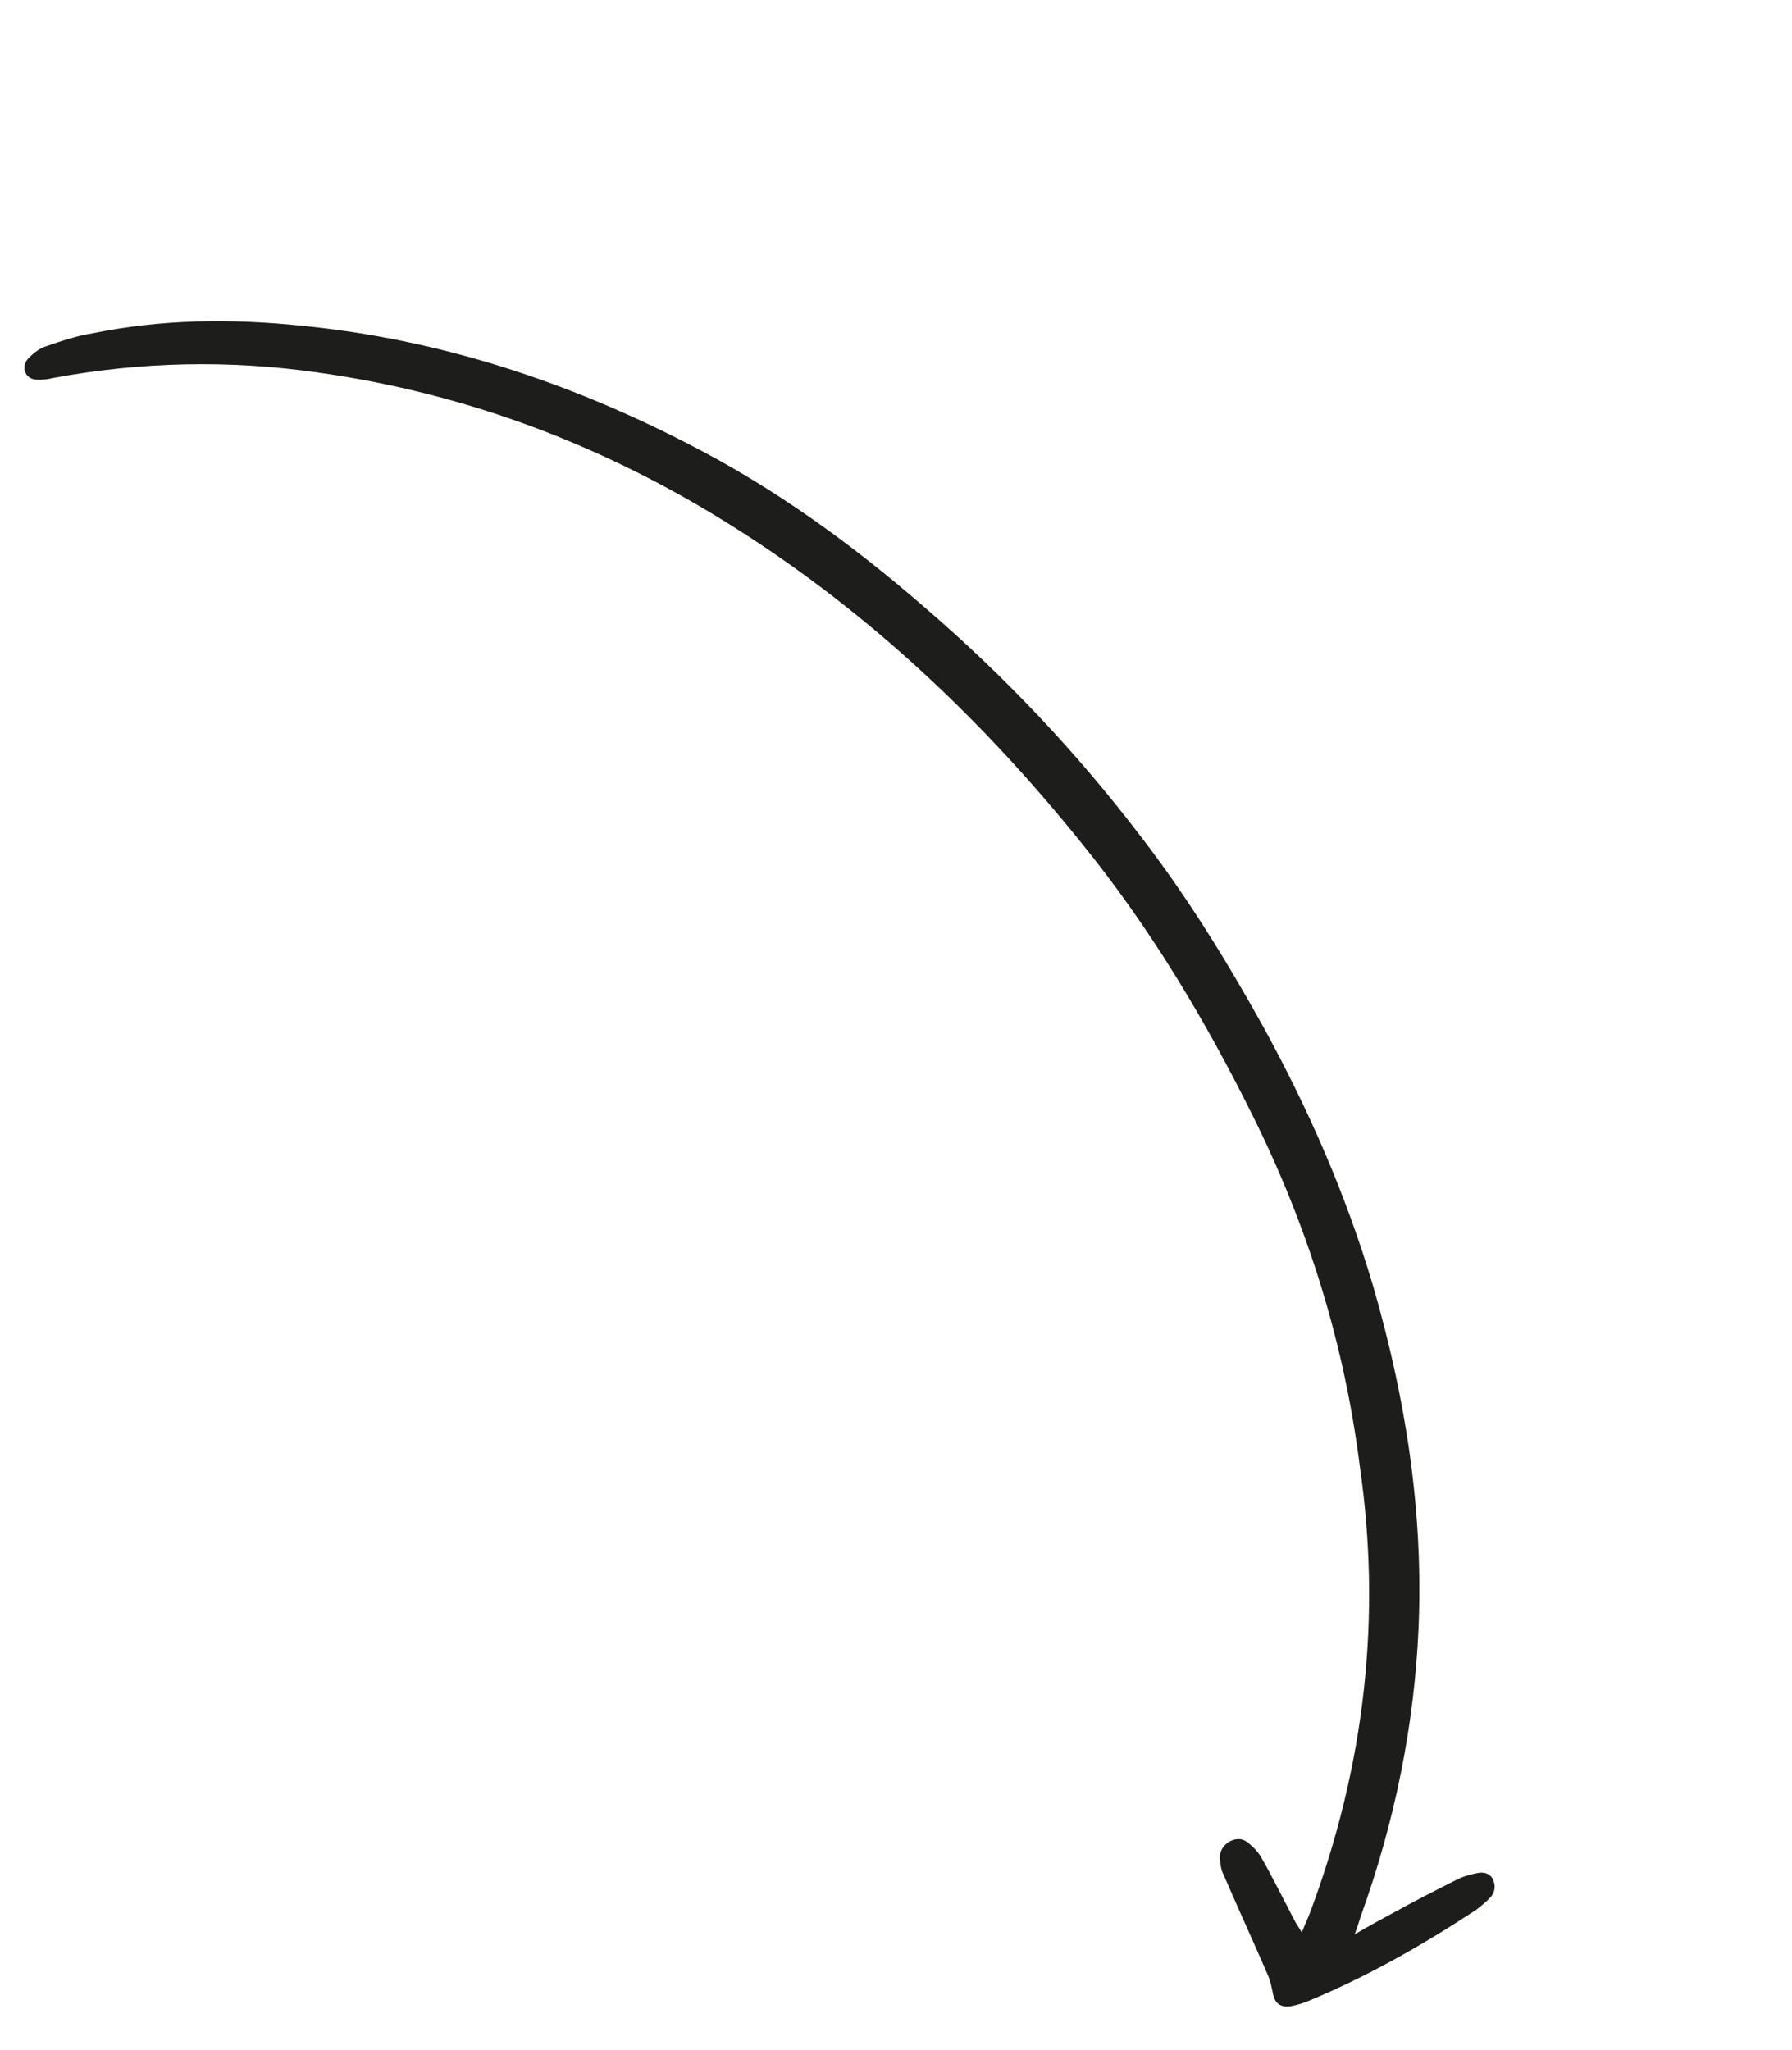 <svg xmlns="http://www.w3.org/2000/svg" width="125" height="143" viewBox="0 0 125 143" fill="none"><path d="M94.493 134.932C95.535 134.319 96.342 133.891 97.195 133.426C98.68 132.602 100.152 131.857 101.624 131.113C102.114 130.865 102.625 130.739 103.088 130.65C103.551 130.56 103.974 130.71 104.148 131.125C104.355 131.582 104.274 132.059 103.884 132.435C103.588 132.737 103.258 132.996 102.976 133.219C99.259 135.661 95.421 137.854 91.343 139.547C90.946 139.721 90.516 139.853 90.053 139.942C89.301 140.051 88.905 139.742 88.786 139.01C88.693 138.601 88.633 138.234 88.459 137.82C87.436 135.455 86.367 133.127 85.344 130.762C85.19 130.469 85.13 130.103 85.104 129.779C85.024 129.29 85.22 128.861 85.644 128.527C86.1 128.237 86.597 128.19 86.993 128.499C87.355 128.766 87.737 129.154 87.958 129.532C88.774 130.956 89.53 132.498 90.299 133.96C90.42 134.21 90.587 134.422 90.808 134.8C91.031 134.211 91.213 133.861 91.361 133.469C95.247 123.106 96.368 112.715 94.85 102.264C93.758 93.614 91.189 85.506 87.43 77.921C84.066 71.127 80.198 64.662 75.415 58.778C68.59 50.298 60.736 42.834 51.435 36.922C42.577 31.282 32.876 27.477 22.09 25.973C16.003 25.112 9.913 25.218 3.728 26.364C3.345 26.459 2.929 26.511 2.526 26.483C1.721 26.428 1.42 25.562 2.012 24.958C2.355 24.619 2.779 24.286 3.209 24.155C4.29 23.786 5.372 23.417 6.46 23.25C11.315 22.254 16.169 22.225 20.975 22.715C30.715 23.665 39.618 26.651 47.935 30.925C54.045 34.042 59.409 37.952 64.449 42.324C70.1 47.181 75.138 52.518 79.632 58.423C82.833 62.588 85.578 67.044 88.133 71.648C91.271 77.379 93.885 83.315 95.773 89.685C98.008 97.367 99.302 105.307 98.951 113.577C98.65 120.36 97.301 127.072 94.905 133.712C94.817 133.988 94.716 134.343 94.493 134.932Z" fill="#1D1D1B"></path></svg>